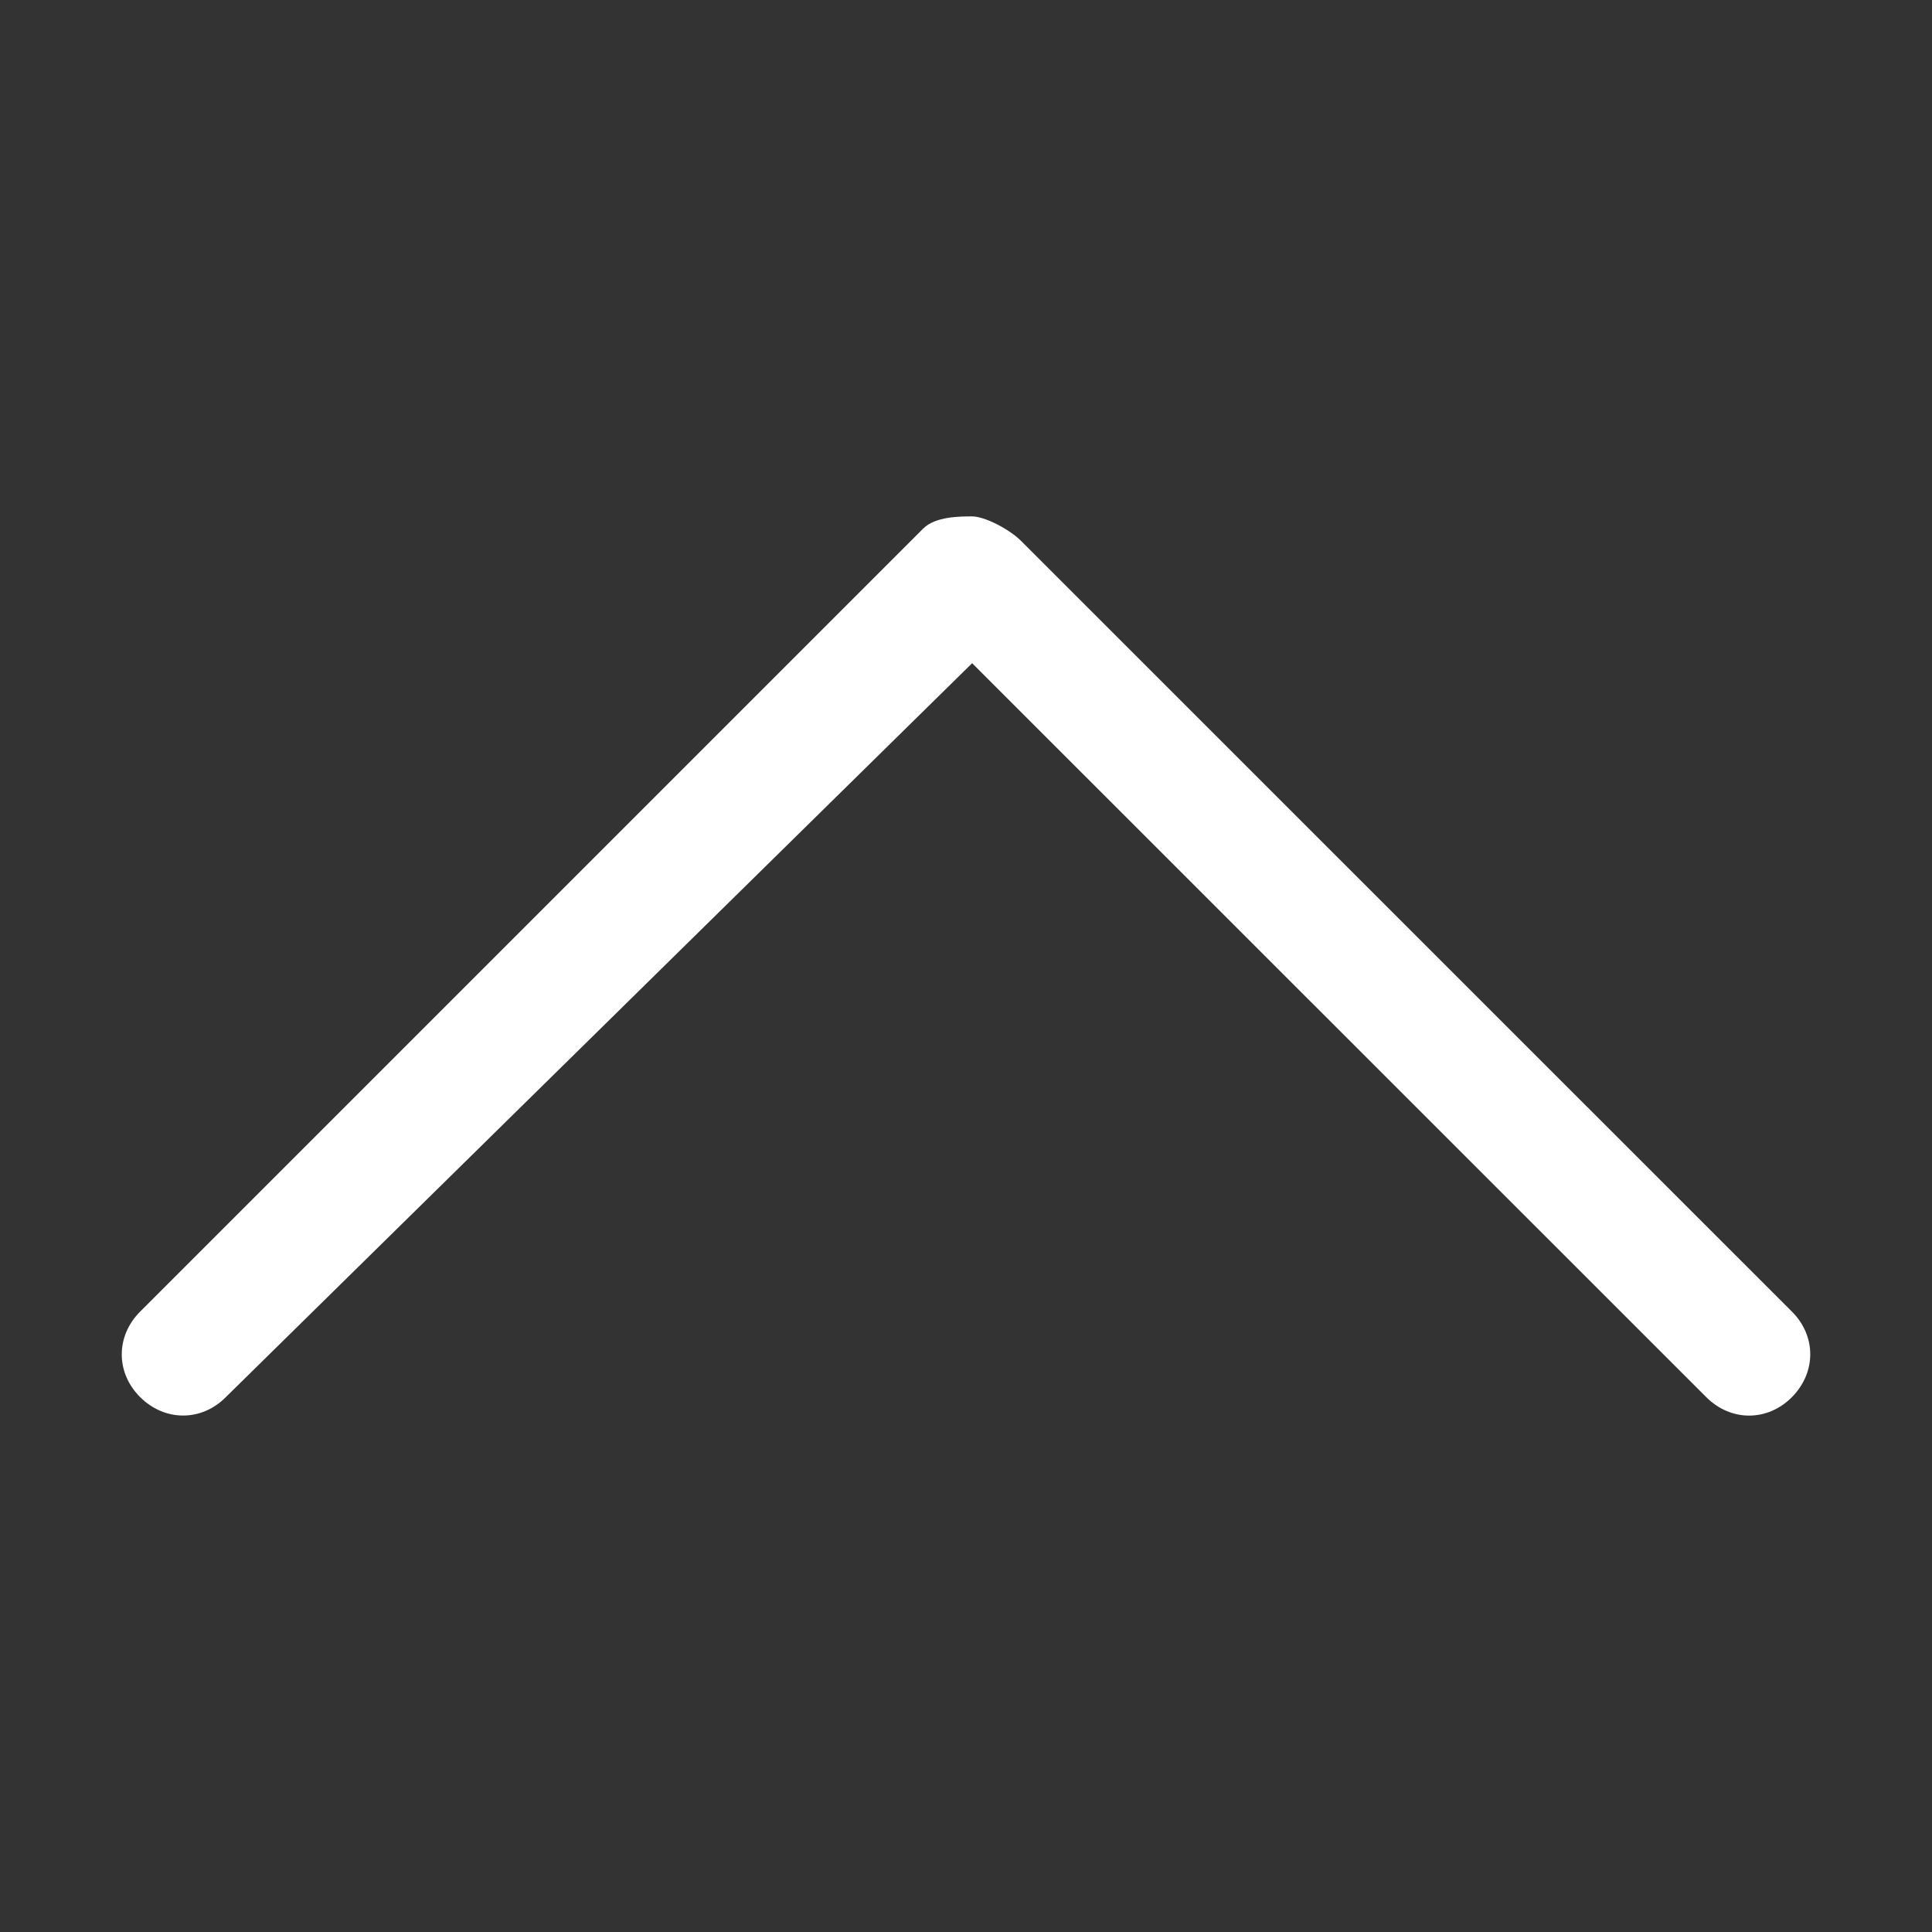 <?xml version="1.0" standalone="no"?><!DOCTYPE svg PUBLIC "-//W3C//DTD SVG 1.1//EN" "http://www.w3.org/Graphics/SVG/1.1/DTD/svg11.dtd"><svg t="1604908695731" class="icon" viewBox="0 0 1024 1024" version="1.1" xmlns="http://www.w3.org/2000/svg" p-id="4495" width="26" height="26" xmlns:xlink="http://www.w3.org/1999/xlink"><rect x="0" y="0" width="1024" height="1024" fill="#333333" stroke="none"/><defs><style type="text/css"></style></defs><path d="M515.251 351.507l389.11 389.022c13.026 13.026 32.433 13.026 45.371 0 12.939-13.026 13.026-32.433 0-45.371l-408.516-408.43c-6.469-6.469-19.495-13.026-25.964-13.026s-19.495 0-25.964 6.469l-414.985 414.985c-13.026 13.026-13.026 32.433 0 45.371 13.026 12.939 32.433 13.026 45.371 0l395.577-389.021z" p-id="4496" fill="#ffffff"></path></svg>